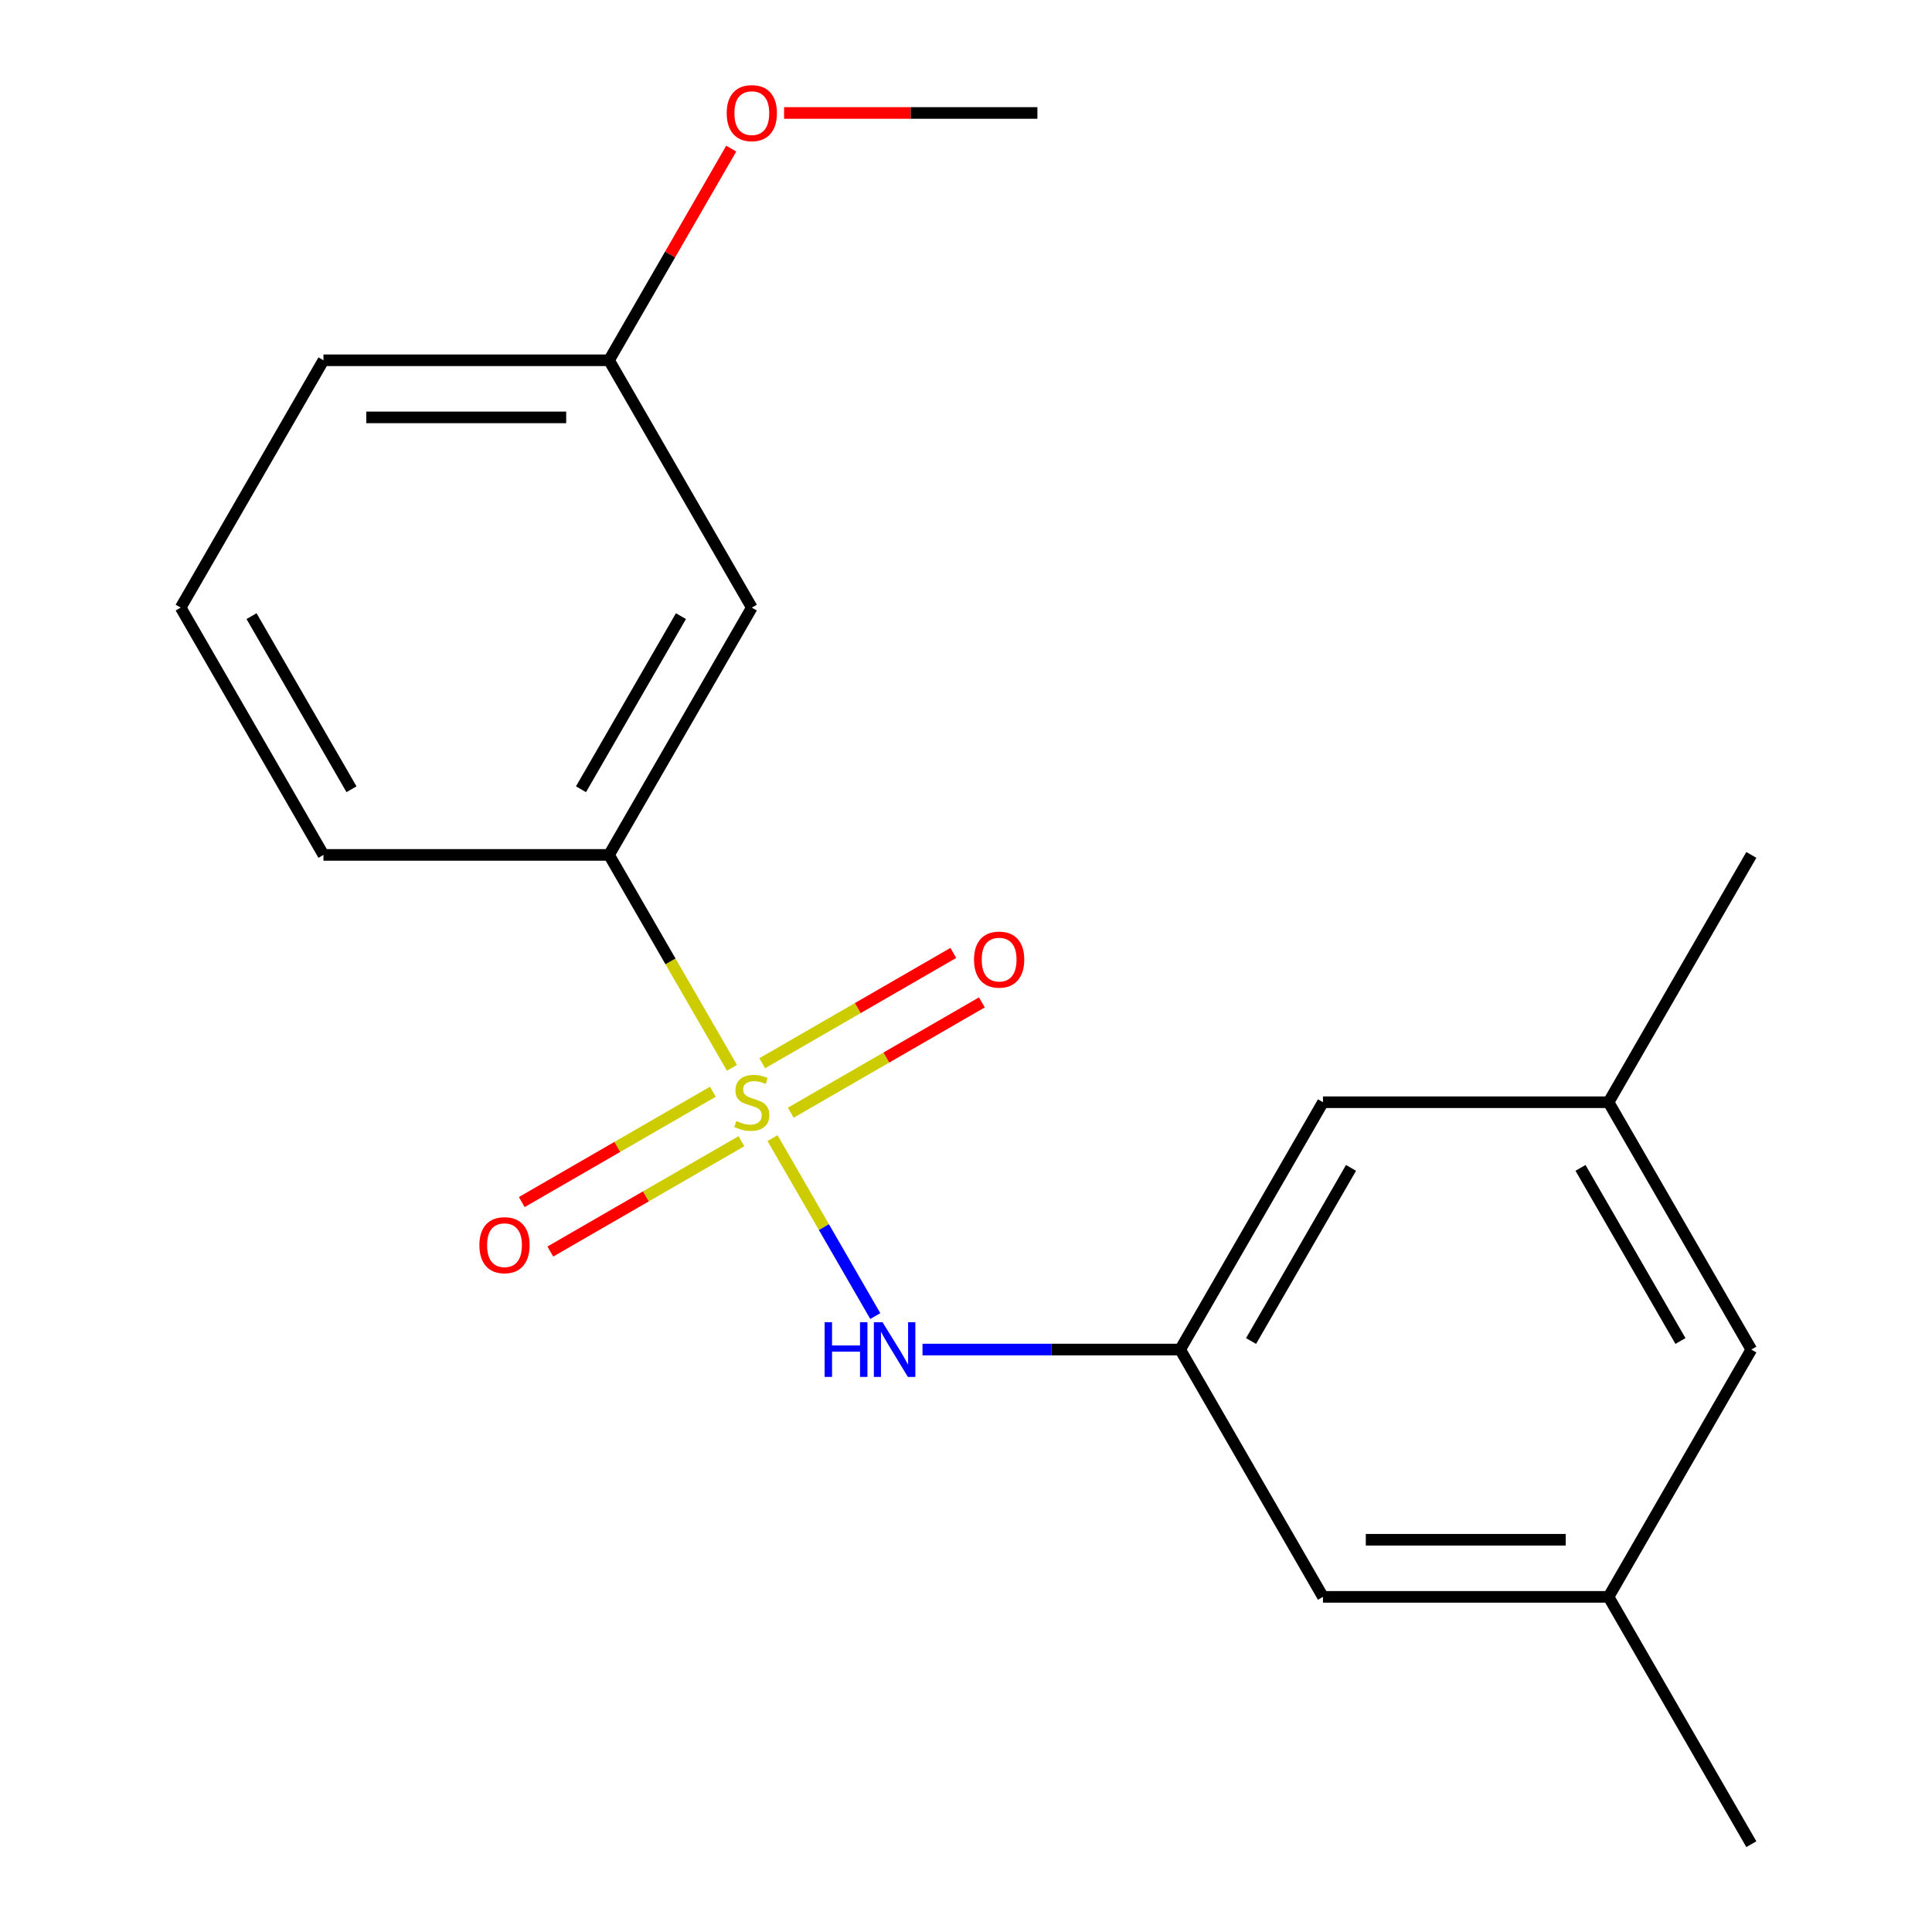 <?xml version='1.0' encoding='iso-8859-1'?>
<svg version='1.1' baseProfile='full'
              xmlns='http://www.w3.org/2000/svg'
                      xmlns:rdkit='http://www.rdkit.org/xml'
                      xmlns:xlink='http://www.w3.org/1999/xlink'
                  xml:space='preserve'
width='1000px' height='1000px' viewBox='0 0 1000 1000'>
<!-- END OF HEADER -->
<rect style='opacity:1.0;fill:#FFFFFF;stroke:none' width='1000' height='1000' x='0' y='0'> </rect>
<path class='bond-0' d='M 399.864,589.089 L 426.456,635.147' style='fill:none;fill-rule:evenodd;stroke:#CCCC00;stroke-width:6px;stroke-linecap:butt;stroke-linejoin:miter;stroke-opacity:1' />
<path class='bond-0' d='M 426.456,635.147 L 453.047,681.205' style='fill:none;fill-rule:evenodd;stroke:#0000FF;stroke-width:6px;stroke-linecap:butt;stroke-linejoin:miter;stroke-opacity:1' />
<path class='bond-1' d='M 378.854,552.698 L 347.043,497.6' style='fill:none;fill-rule:evenodd;stroke:#CCCC00;stroke-width:6px;stroke-linecap:butt;stroke-linejoin:miter;stroke-opacity:1' />
<path class='bond-1' d='M 347.043,497.6 L 315.232,442.502' style='fill:none;fill-rule:evenodd;stroke:#000000;stroke-width:6px;stroke-linecap:butt;stroke-linejoin:miter;stroke-opacity:1' />
<path class='bond-3' d='M 368.973,565.088 L 319.519,593.64' style='fill:none;fill-rule:evenodd;stroke:#CCCC00;stroke-width:6px;stroke-linecap:butt;stroke-linejoin:miter;stroke-opacity:1' />
<path class='bond-3' d='M 319.519,593.64 L 270.065,622.193' style='fill:none;fill-rule:evenodd;stroke:#FF0000;stroke-width:6px;stroke-linecap:butt;stroke-linejoin:miter;stroke-opacity:1' />
<path class='bond-3' d='M 383.755,590.69 L 334.3,619.243' style='fill:none;fill-rule:evenodd;stroke:#CCCC00;stroke-width:6px;stroke-linecap:butt;stroke-linejoin:miter;stroke-opacity:1' />
<path class='bond-3' d='M 334.3,619.243 L 284.846,647.795' style='fill:none;fill-rule:evenodd;stroke:#FF0000;stroke-width:6px;stroke-linecap:butt;stroke-linejoin:miter;stroke-opacity:1' />
<path class='bond-4' d='M 409.305,575.938 L 458.76,547.386' style='fill:none;fill-rule:evenodd;stroke:#CCCC00;stroke-width:6px;stroke-linecap:butt;stroke-linejoin:miter;stroke-opacity:1' />
<path class='bond-4' d='M 458.76,547.386 L 508.214,518.833' style='fill:none;fill-rule:evenodd;stroke:#FF0000;stroke-width:6px;stroke-linecap:butt;stroke-linejoin:miter;stroke-opacity:1' />
<path class='bond-4' d='M 394.524,550.336 L 443.978,521.784' style='fill:none;fill-rule:evenodd;stroke:#CCCC00;stroke-width:6px;stroke-linecap:butt;stroke-linejoin:miter;stroke-opacity:1' />
<path class='bond-4' d='M 443.978,521.784 L 493.433,493.231' style='fill:none;fill-rule:evenodd;stroke:#FF0000;stroke-width:6px;stroke-linecap:butt;stroke-linejoin:miter;stroke-opacity:1' />
<path class='bond-2' d='M 477.482,698.524 L 544.171,698.524' style='fill:none;fill-rule:evenodd;stroke:#0000FF;stroke-width:6px;stroke-linecap:butt;stroke-linejoin:miter;stroke-opacity:1' />
<path class='bond-2' d='M 544.171,698.524 L 610.861,698.524' style='fill:none;fill-rule:evenodd;stroke:#000000;stroke-width:6px;stroke-linecap:butt;stroke-linejoin:miter;stroke-opacity:1' />
<path class='bond-5' d='M 315.232,442.502 L 389.139,314.492' style='fill:none;fill-rule:evenodd;stroke:#000000;stroke-width:6px;stroke-linecap:butt;stroke-linejoin:miter;stroke-opacity:1' />
<path class='bond-5' d='M 300.716,408.519 L 352.451,318.912' style='fill:none;fill-rule:evenodd;stroke:#000000;stroke-width:6px;stroke-linecap:butt;stroke-linejoin:miter;stroke-opacity:1' />
<path class='bond-13' d='M 315.232,442.502 L 167.418,442.502' style='fill:none;fill-rule:evenodd;stroke:#000000;stroke-width:6px;stroke-linecap:butt;stroke-linejoin:miter;stroke-opacity:1' />
<path class='bond-8' d='M 610.861,698.524 L 684.768,570.513' style='fill:none;fill-rule:evenodd;stroke:#000000;stroke-width:6px;stroke-linecap:butt;stroke-linejoin:miter;stroke-opacity:1' />
<path class='bond-8' d='M 647.549,694.104 L 699.284,604.496' style='fill:none;fill-rule:evenodd;stroke:#000000;stroke-width:6px;stroke-linecap:butt;stroke-linejoin:miter;stroke-opacity:1' />
<path class='bond-9' d='M 610.861,698.524 L 684.768,826.535' style='fill:none;fill-rule:evenodd;stroke:#000000;stroke-width:6px;stroke-linecap:butt;stroke-linejoin:miter;stroke-opacity:1' />
<path class='bond-11' d='M 389.139,314.492 L 315.232,186.481' style='fill:none;fill-rule:evenodd;stroke:#000000;stroke-width:6px;stroke-linecap:butt;stroke-linejoin:miter;stroke-opacity:1' />
<path class='bond-6' d='M 832.582,826.535 L 684.768,826.535' style='fill:none;fill-rule:evenodd;stroke:#000000;stroke-width:6px;stroke-linecap:butt;stroke-linejoin:miter;stroke-opacity:1' />
<path class='bond-6' d='M 810.41,796.972 L 706.94,796.972' style='fill:none;fill-rule:evenodd;stroke:#000000;stroke-width:6px;stroke-linecap:butt;stroke-linejoin:miter;stroke-opacity:1' />
<path class='bond-10' d='M 832.582,826.535 L 906.489,698.524' style='fill:none;fill-rule:evenodd;stroke:#000000;stroke-width:6px;stroke-linecap:butt;stroke-linejoin:miter;stroke-opacity:1' />
<path class='bond-16' d='M 832.582,826.535 L 906.489,954.545' style='fill:none;fill-rule:evenodd;stroke:#000000;stroke-width:6px;stroke-linecap:butt;stroke-linejoin:miter;stroke-opacity:1' />
<path class='bond-7' d='M 832.582,570.513 L 684.768,570.513' style='fill:none;fill-rule:evenodd;stroke:#000000;stroke-width:6px;stroke-linecap:butt;stroke-linejoin:miter;stroke-opacity:1' />
<path class='bond-17' d='M 832.582,570.513 L 906.489,442.502' style='fill:none;fill-rule:evenodd;stroke:#000000;stroke-width:6px;stroke-linecap:butt;stroke-linejoin:miter;stroke-opacity:1' />
<path class='bond-20' d='M 832.582,570.513 L 906.489,698.524' style='fill:none;fill-rule:evenodd;stroke:#000000;stroke-width:6px;stroke-linecap:butt;stroke-linejoin:miter;stroke-opacity:1' />
<path class='bond-20' d='M 818.066,604.496 L 869.801,694.104' style='fill:none;fill-rule:evenodd;stroke:#000000;stroke-width:6px;stroke-linecap:butt;stroke-linejoin:miter;stroke-opacity:1' />
<path class='bond-12' d='M 315.232,186.481 L 346.858,131.703' style='fill:none;fill-rule:evenodd;stroke:#000000;stroke-width:6px;stroke-linecap:butt;stroke-linejoin:miter;stroke-opacity:1' />
<path class='bond-12' d='M 346.858,131.703 L 378.484,76.925' style='fill:none;fill-rule:evenodd;stroke:#FF0000;stroke-width:6px;stroke-linecap:butt;stroke-linejoin:miter;stroke-opacity:1' />
<path class='bond-19' d='M 315.232,186.481 L 167.418,186.481' style='fill:none;fill-rule:evenodd;stroke:#000000;stroke-width:6px;stroke-linecap:butt;stroke-linejoin:miter;stroke-opacity:1' />
<path class='bond-19' d='M 293.06,216.044 L 189.59,216.044' style='fill:none;fill-rule:evenodd;stroke:#000000;stroke-width:6px;stroke-linecap:butt;stroke-linejoin:miter;stroke-opacity:1' />
<path class='bond-18' d='M 405.835,58.47 L 471.394,58.47' style='fill:none;fill-rule:evenodd;stroke:#FF0000;stroke-width:6px;stroke-linecap:butt;stroke-linejoin:miter;stroke-opacity:1' />
<path class='bond-18' d='M 471.394,58.47 L 536.954,58.47' style='fill:none;fill-rule:evenodd;stroke:#000000;stroke-width:6px;stroke-linecap:butt;stroke-linejoin:miter;stroke-opacity:1' />
<path class='bond-14' d='M 167.418,442.502 L 93.511,314.492' style='fill:none;fill-rule:evenodd;stroke:#000000;stroke-width:6px;stroke-linecap:butt;stroke-linejoin:miter;stroke-opacity:1' />
<path class='bond-14' d='M 181.934,408.519 L 130.199,318.912' style='fill:none;fill-rule:evenodd;stroke:#000000;stroke-width:6px;stroke-linecap:butt;stroke-linejoin:miter;stroke-opacity:1' />
<path class='bond-15' d='M 93.511,314.492 L 167.418,186.481' style='fill:none;fill-rule:evenodd;stroke:#000000;stroke-width:6px;stroke-linecap:butt;stroke-linejoin:miter;stroke-opacity:1' />
<path  class='atom-0' d='M 381.139 580.233
Q 381.459 580.353, 382.779 580.913
Q 384.099 581.473, 385.539 581.833
Q 387.019 582.153, 388.459 582.153
Q 391.139 582.153, 392.699 580.873
Q 394.259 579.553, 394.259 577.273
Q 394.259 575.713, 393.459 574.753
Q 392.699 573.793, 391.499 573.273
Q 390.299 572.753, 388.299 572.153
Q 385.779 571.393, 384.259 570.673
Q 382.779 569.953, 381.699 568.433
Q 380.659 566.913, 380.659 564.353
Q 380.659 560.793, 383.059 558.593
Q 385.499 556.393, 390.299 556.393
Q 393.579 556.393, 397.299 557.953
L 396.379 561.033
Q 392.979 559.633, 390.419 559.633
Q 387.659 559.633, 386.139 560.793
Q 384.619 561.913, 384.659 563.873
Q 384.659 565.393, 385.419 566.313
Q 386.219 567.233, 387.339 567.753
Q 388.499 568.273, 390.419 568.873
Q 392.979 569.673, 394.499 570.473
Q 396.019 571.273, 397.099 572.913
Q 398.219 574.513, 398.219 577.273
Q 398.219 581.193, 395.579 583.313
Q 392.979 585.393, 388.619 585.393
Q 386.099 585.393, 384.179 584.833
Q 382.299 584.313, 380.059 583.393
L 381.139 580.233
' fill='#CCCC00'/>
<path  class='atom-1' d='M 426.826 684.364
L 430.666 684.364
L 430.666 696.404
L 445.146 696.404
L 445.146 684.364
L 448.986 684.364
L 448.986 712.684
L 445.146 712.684
L 445.146 699.604
L 430.666 699.604
L 430.666 712.684
L 426.826 712.684
L 426.826 684.364
' fill='#0000FF'/>
<path  class='atom-1' d='M 456.786 684.364
L 466.066 699.364
Q 466.986 700.844, 468.466 703.524
Q 469.946 706.204, 470.026 706.364
L 470.026 684.364
L 473.786 684.364
L 473.786 712.684
L 469.906 712.684
L 459.946 696.284
Q 458.786 694.364, 457.546 692.164
Q 456.346 689.964, 455.986 689.284
L 455.986 712.684
L 452.306 712.684
L 452.306 684.364
L 456.786 684.364
' fill='#0000FF'/>
<path  class='atom-4' d='M 248.129 644.5
Q 248.129 637.7, 251.489 633.9
Q 254.849 630.1, 261.129 630.1
Q 267.409 630.1, 270.769 633.9
Q 274.129 637.7, 274.129 644.5
Q 274.129 651.38, 270.729 655.3
Q 267.329 659.18, 261.129 659.18
Q 254.889 659.18, 251.489 655.3
Q 248.129 651.42, 248.129 644.5
M 261.129 655.98
Q 265.449 655.98, 267.769 653.1
Q 270.129 650.18, 270.129 644.5
Q 270.129 638.94, 267.769 636.14
Q 265.449 633.3, 261.129 633.3
Q 256.809 633.3, 254.449 636.1
Q 252.129 638.9, 252.129 644.5
Q 252.129 650.22, 254.449 653.1
Q 256.809 655.98, 261.129 655.98
' fill='#FF0000'/>
<path  class='atom-5' d='M 504.15 496.686
Q 504.15 489.886, 507.51 486.086
Q 510.87 482.286, 517.15 482.286
Q 523.43 482.286, 526.79 486.086
Q 530.15 489.886, 530.15 496.686
Q 530.15 503.566, 526.75 507.486
Q 523.35 511.366, 517.15 511.366
Q 510.91 511.366, 507.51 507.486
Q 504.15 503.606, 504.15 496.686
M 517.15 508.166
Q 521.47 508.166, 523.79 505.286
Q 526.15 502.366, 526.15 496.686
Q 526.15 491.126, 523.79 488.326
Q 521.47 485.486, 517.15 485.486
Q 512.83 485.486, 510.47 488.286
Q 508.15 491.086, 508.15 496.686
Q 508.15 502.406, 510.47 505.286
Q 512.83 508.166, 517.15 508.166
' fill='#FF0000'/>
<path  class='atom-13' d='M 376.139 58.55
Q 376.139 51.75, 379.499 47.95
Q 382.859 44.15, 389.139 44.15
Q 395.419 44.15, 398.779 47.95
Q 402.139 51.75, 402.139 58.55
Q 402.139 65.43, 398.739 69.35
Q 395.339 73.23, 389.139 73.23
Q 382.899 73.23, 379.499 69.35
Q 376.139 65.47, 376.139 58.55
M 389.139 70.03
Q 393.459 70.03, 395.779 67.15
Q 398.139 64.23, 398.139 58.55
Q 398.139 52.99, 395.779 50.19
Q 393.459 47.35, 389.139 47.35
Q 384.819 47.35, 382.459 50.15
Q 380.139 52.95, 380.139 58.55
Q 380.139 64.27, 382.459 67.15
Q 384.819 70.03, 389.139 70.03
' fill='#FF0000'/>
</svg>
